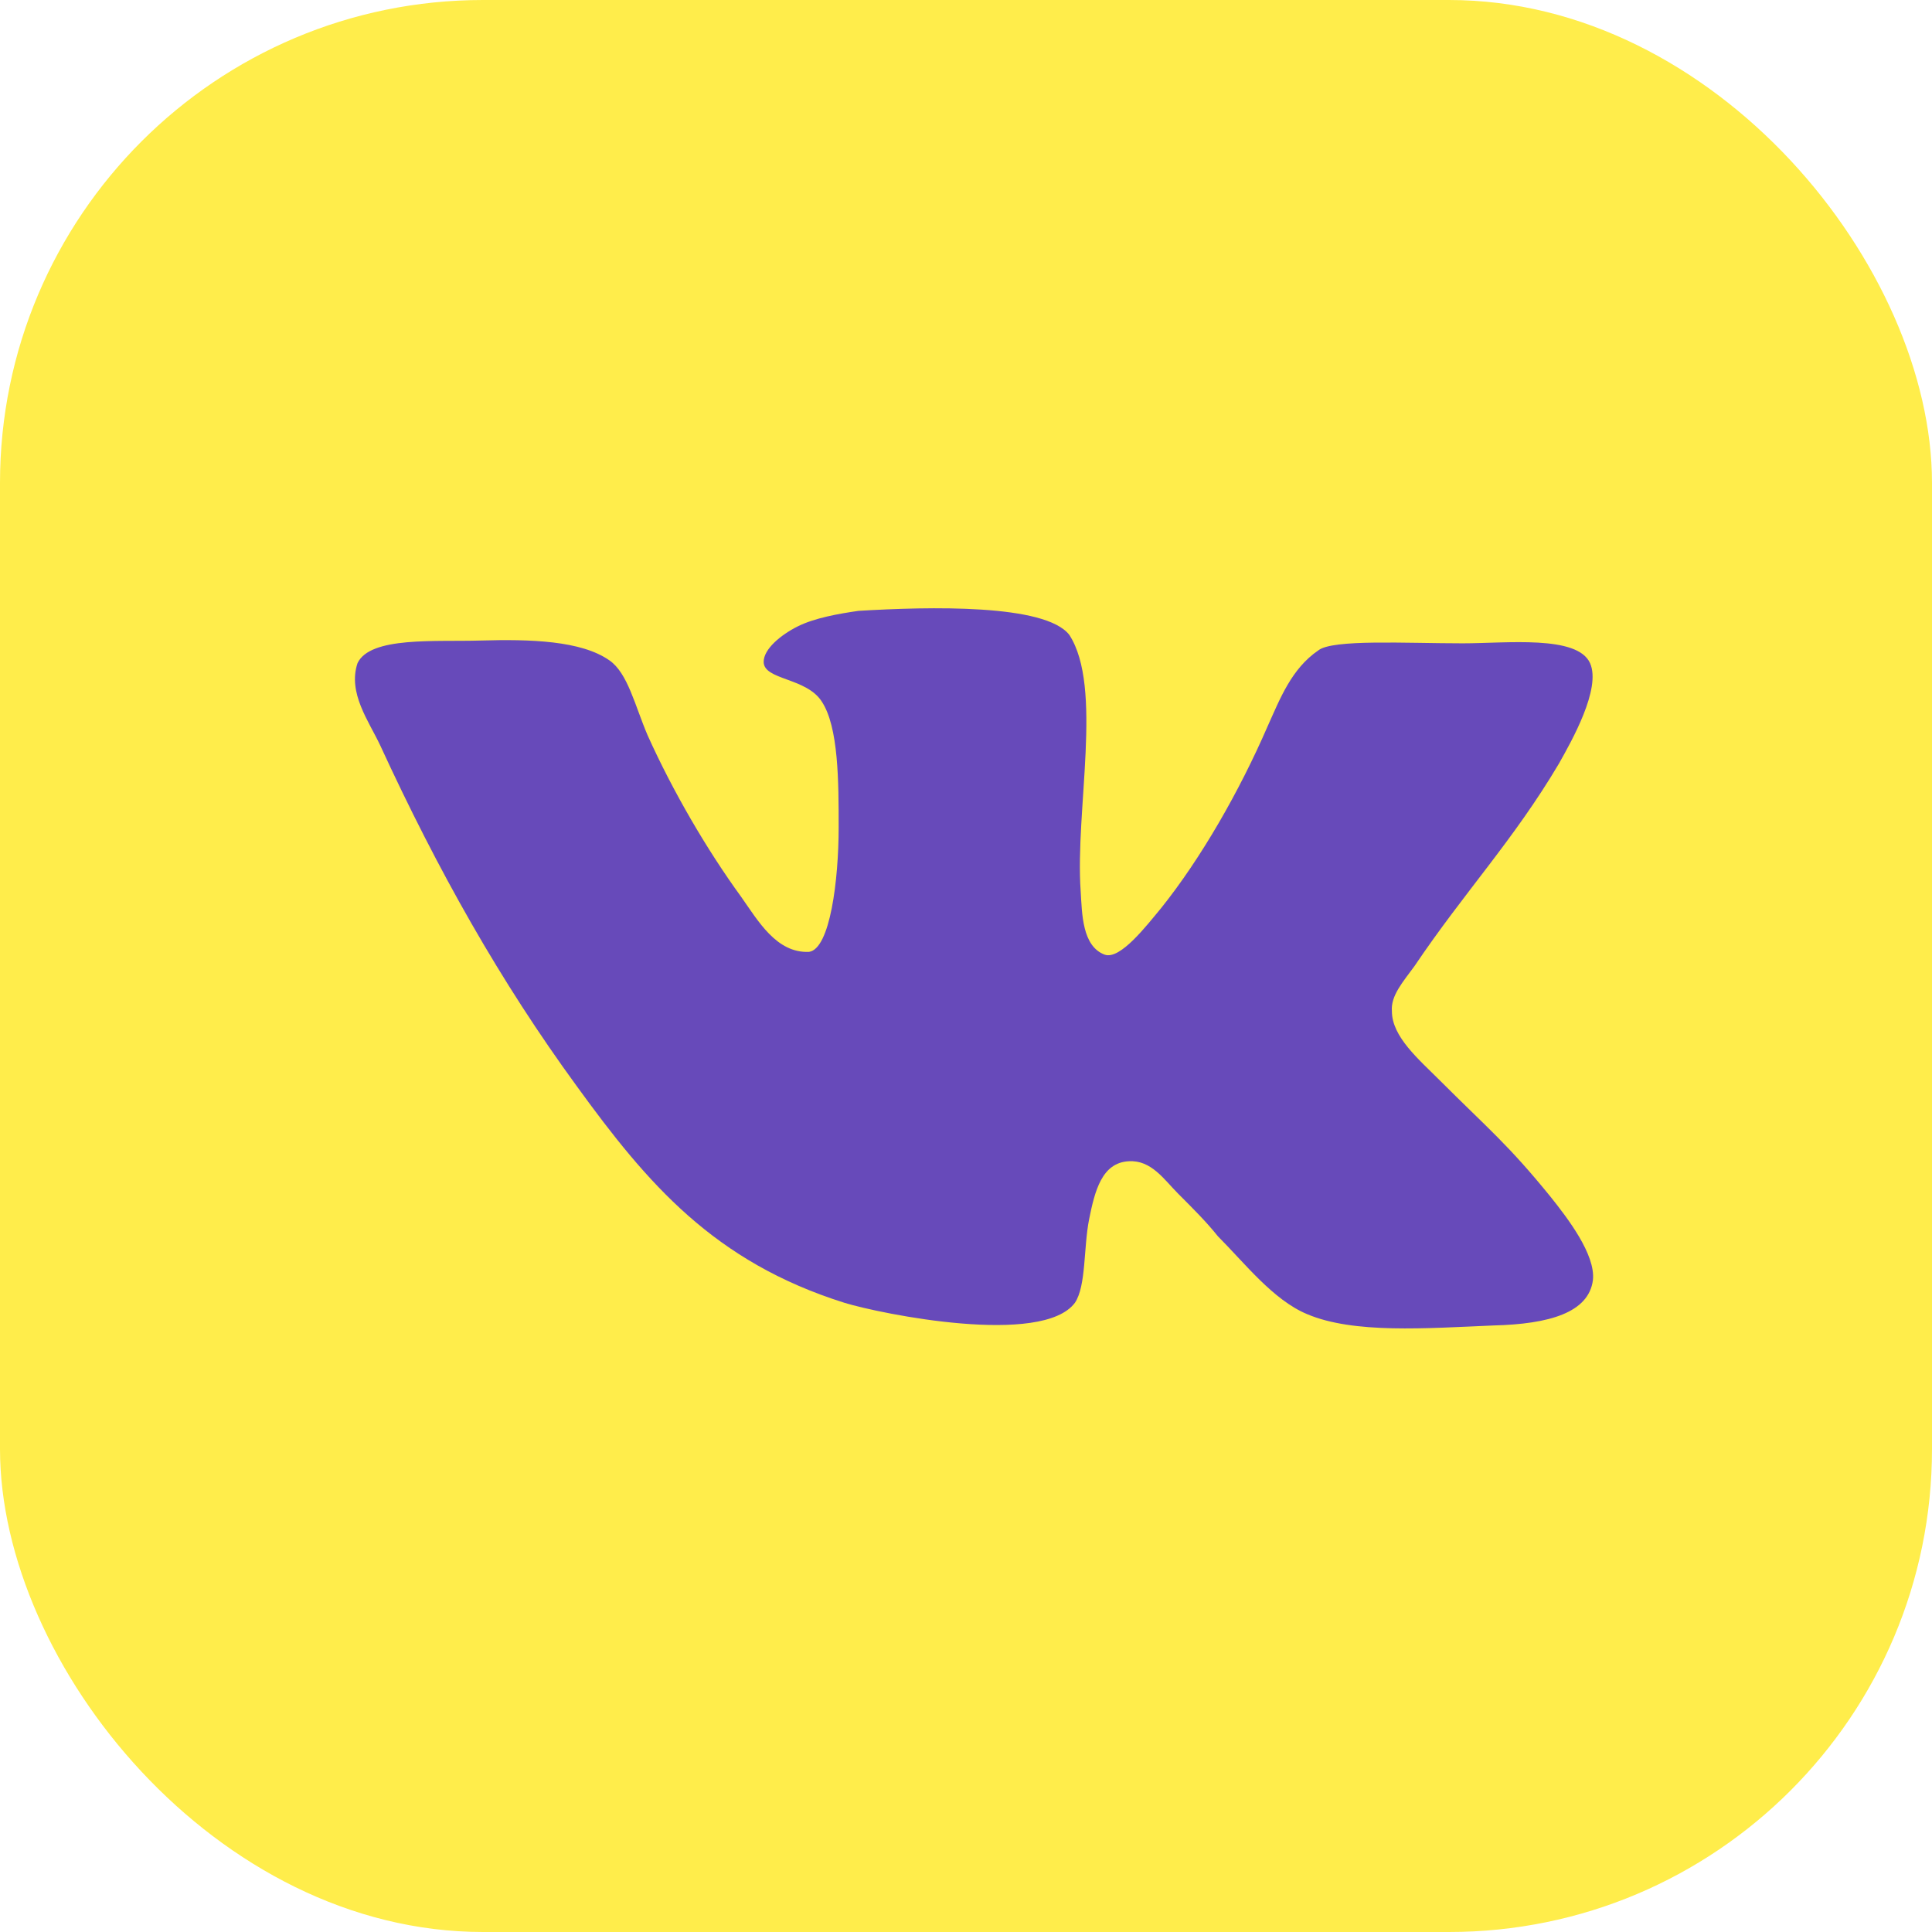 <?xml version="1.0" encoding="UTF-8"?> <svg xmlns="http://www.w3.org/2000/svg" width="80" height="80" viewBox="0 0 80 80" fill="none"><rect width="80" height="80" rx="20" fill="#FFED4B"></rect><path d="M45.743 39.531C44.806 39.179 44.806 37.833 44.748 36.895C44.513 33.556 45.685 28.457 44.279 26.29C43.283 25 38.477 25.118 35.549 25.294C34.727 25.413 33.732 25.587 33.029 25.939C32.326 26.292 31.622 26.877 31.622 27.404C31.622 28.165 33.381 28.049 34.024 29.044C34.727 30.1 34.727 32.384 34.727 34.259C34.727 36.426 34.375 39.299 33.498 39.415C32.149 39.473 31.388 38.125 30.685 37.129C29.279 35.196 27.872 32.792 26.817 30.449C26.29 29.219 25.996 27.871 25.234 27.344C24.062 26.523 21.953 26.464 19.902 26.523C18.027 26.581 15.331 26.346 14.804 27.46C14.393 28.69 15.273 29.862 15.741 30.859C18.143 36.074 20.721 40.645 23.886 44.98C26.817 49.023 29.569 52.246 34.96 53.944C36.484 54.413 43.163 55.761 44.511 53.944C44.98 53.241 44.864 51.659 45.098 50.487C45.333 49.315 45.625 48.143 46.739 48.085C47.676 48.027 48.203 48.846 48.79 49.433C49.435 50.078 49.962 50.605 50.431 51.192C51.544 52.306 52.716 53.828 54.123 54.415C56.056 55.236 59.044 55.002 61.857 54.884C64.142 54.826 65.783 54.357 65.959 53.009C66.078 51.953 64.904 50.431 64.201 49.551C62.442 47.384 61.623 46.739 59.629 44.746C58.75 43.866 57.636 42.929 57.636 41.875C57.578 41.23 58.105 40.645 58.574 40C60.625 36.953 62.676 34.786 64.551 31.621C65.078 30.683 66.31 28.516 65.841 27.46C65.314 26.288 62.384 26.639 60.567 26.639C58.223 26.639 55.176 26.462 54.589 26.931C53.476 27.692 53.007 28.924 52.48 30.096C51.308 32.792 49.726 35.545 48.085 37.596C47.498 38.299 46.386 39.764 45.741 39.529L45.743 39.531Z" fill="#674ABA"></path></svg> 